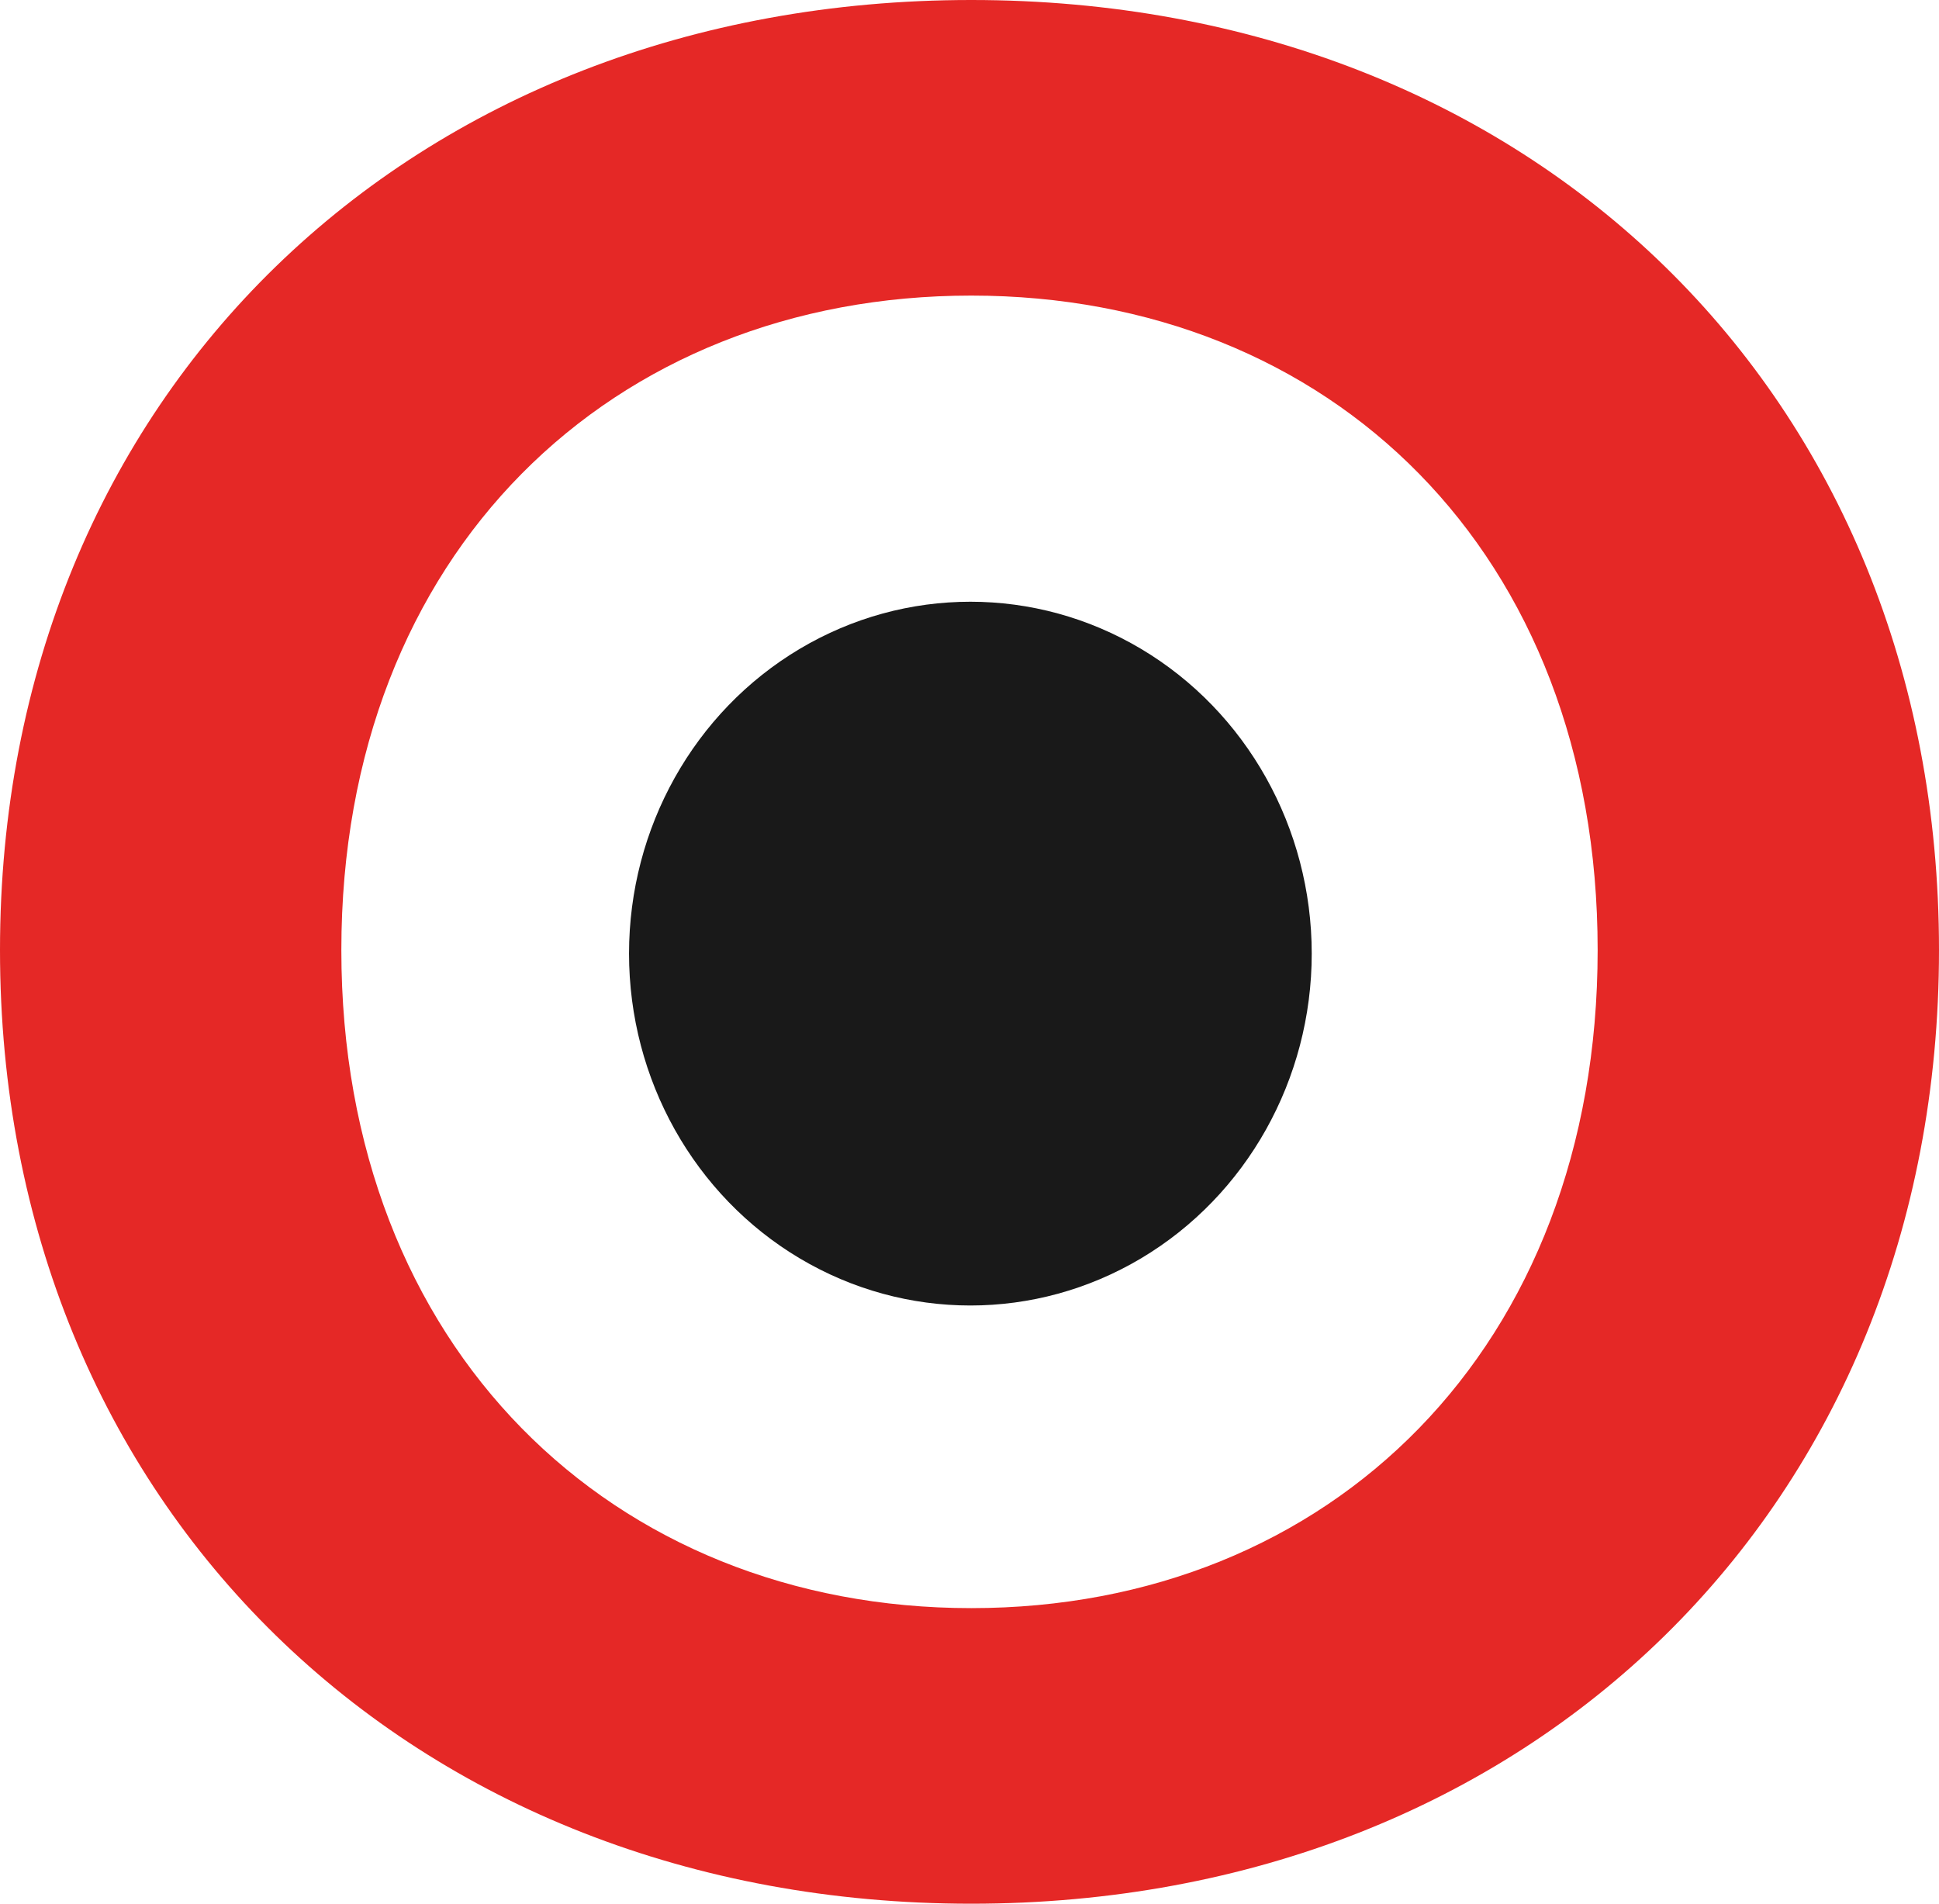 <svg xmlns="http://www.w3.org/2000/svg" version="1.1" xmlns:xlink="http://www.w3.org/1999/xlink" xmlns:svgjs="http://svgjs.dev/svgjs" width="22.04" height="21.64"><svg id="SvgjsSvg1009" xmlns="http://www.w3.org/2000/svg" viewBox="0 0 22.04 21.64"><defs><style>.cls-1{fill:#e52826;}.cls-2{fill:#191919;}</style></defs><g id="SvgjsG1008"><g id="SvgjsG1007"><path class="cls-1" d="M0,10.8C0,4.48,4.68,0,11.04,0s11,4.48,11,10.8-4.64,10.84-11,10.84S0,17.12,0,10.8ZM18.16,10.8c0-4.52-3.04-7.44-7.12-7.44s-7.16,2.92-7.16,7.44,3.08,7.48,7.16,7.48,7.12-2.96,7.12-7.48Z"></path><ellipse class="cls-2" cx="11.03" cy="10.84" rx="3.88" ry="4"></ellipse></g></g></svg><style>@media (prefers-color-scheme: light) { :root { filter: none; } }
@media (prefers-color-scheme: dark) { :root { filter: none; } }
</style></svg>